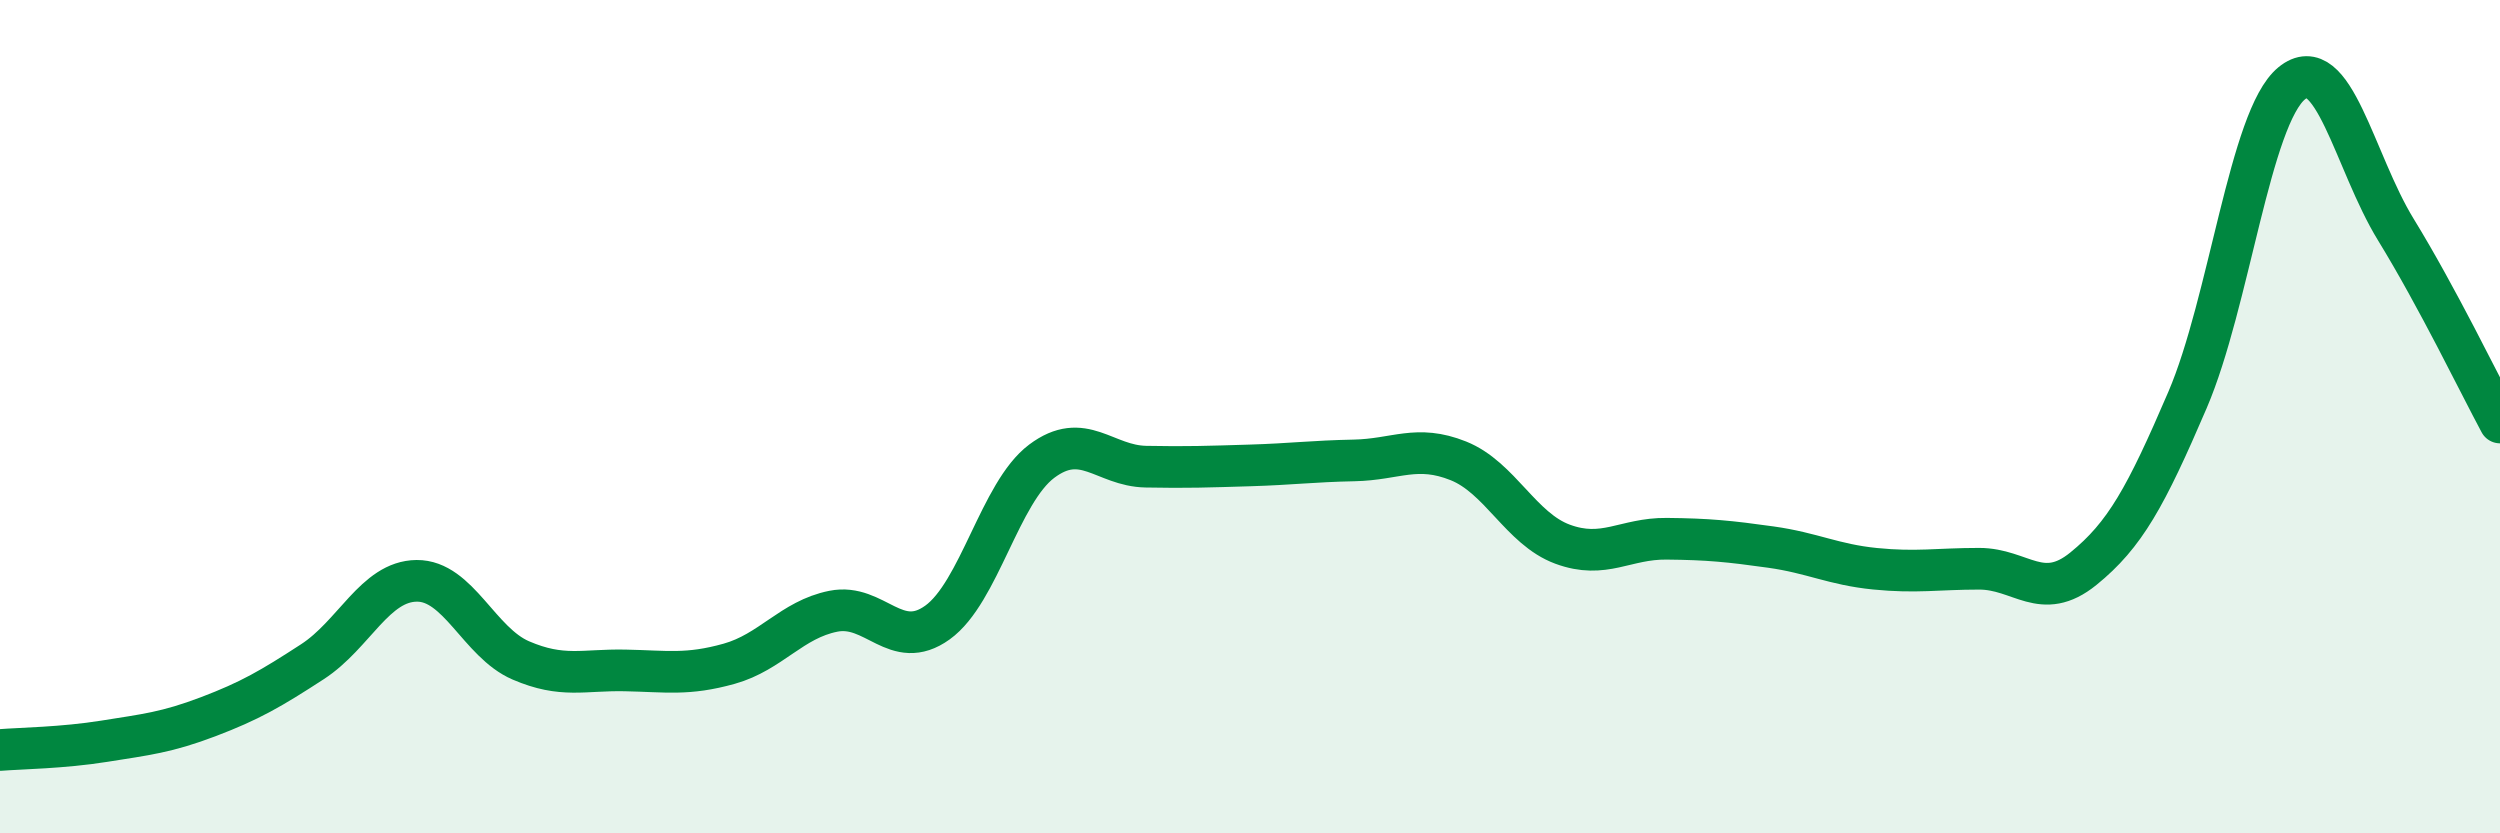 
    <svg width="60" height="20" viewBox="0 0 60 20" xmlns="http://www.w3.org/2000/svg">
      <path
        d="M 0,18 C 0.5,17.96 1.5,17.95 2.5,17.79 C 3.5,17.63 4,17.58 5,17.2 C 6,16.82 6.5,16.53 7.5,15.88 C 8.5,15.23 9,13.95 10,13.94 C 11,13.93 11.5,15.42 12.5,15.85 C 13.5,16.28 14,16.07 15,16.09 C 16,16.11 16.5,16.21 17.5,15.93 C 18.5,15.65 19,14.87 20,14.67 C 21,14.47 21.5,15.66 22.5,14.94 C 23.5,14.22 24,11.82 25,11.07 C 26,10.32 26.5,11.18 27.5,11.2 C 28.5,11.22 29,11.2 30,11.17 C 31,11.14 31.5,11.07 32.5,11.05 C 33.5,11.03 34,10.66 35,11.06 C 36,11.46 36.5,12.69 37.5,13.06 C 38.5,13.43 39,12.92 40,12.93 C 41,12.94 41.5,12.99 42.5,13.13 C 43.5,13.27 44,13.55 45,13.65 C 46,13.75 46.5,13.65 47.5,13.65 C 48.5,13.65 49,14.46 50,13.65 C 51,12.84 51.5,11.93 52.5,9.6 C 53.5,7.27 54,2.82 55,2 C 56,1.18 56.5,3.88 57.5,5.51 C 58.5,7.14 59.5,9.21 60,10.14L60 20L0 20Z"
        fill="#008740"
        opacity="0.1"
        stroke-linecap="round"
        stroke-linejoin="round"
      />
      <path
        d="M 0,18 C 0.5,17.96 1.5,17.95 2.5,17.79 C 3.5,17.63 4,17.58 5,17.2 C 6,16.82 6.5,16.53 7.5,15.88 C 8.5,15.23 9,13.95 10,13.94 C 11,13.93 11.5,15.42 12.5,15.85 C 13.5,16.28 14,16.07 15,16.09 C 16,16.11 16.5,16.21 17.5,15.93 C 18.5,15.65 19,14.87 20,14.67 C 21,14.47 21.5,15.66 22.5,14.94 C 23.5,14.22 24,11.82 25,11.07 C 26,10.32 26.5,11.18 27.5,11.2 C 28.5,11.22 29,11.2 30,11.17 C 31,11.14 31.5,11.07 32.5,11.05 C 33.5,11.03 34,10.66 35,11.06 C 36,11.46 36.5,12.69 37.5,13.06 C 38.5,13.43 39,12.92 40,12.93 C 41,12.94 41.5,12.99 42.5,13.13 C 43.5,13.27 44,13.55 45,13.65 C 46,13.75 46.5,13.65 47.5,13.65 C 48.5,13.65 49,14.46 50,13.65 C 51,12.84 51.5,11.93 52.5,9.6 C 53.5,7.27 54,2.82 55,2 C 56,1.18 56.5,3.88 57.5,5.51 C 58.5,7.14 59.5,9.21 60,10.14"
        stroke="#008740"
        stroke-width="1"
        fill="none"
        stroke-linecap="round"
        stroke-linejoin="round"
      />
    </svg>
  